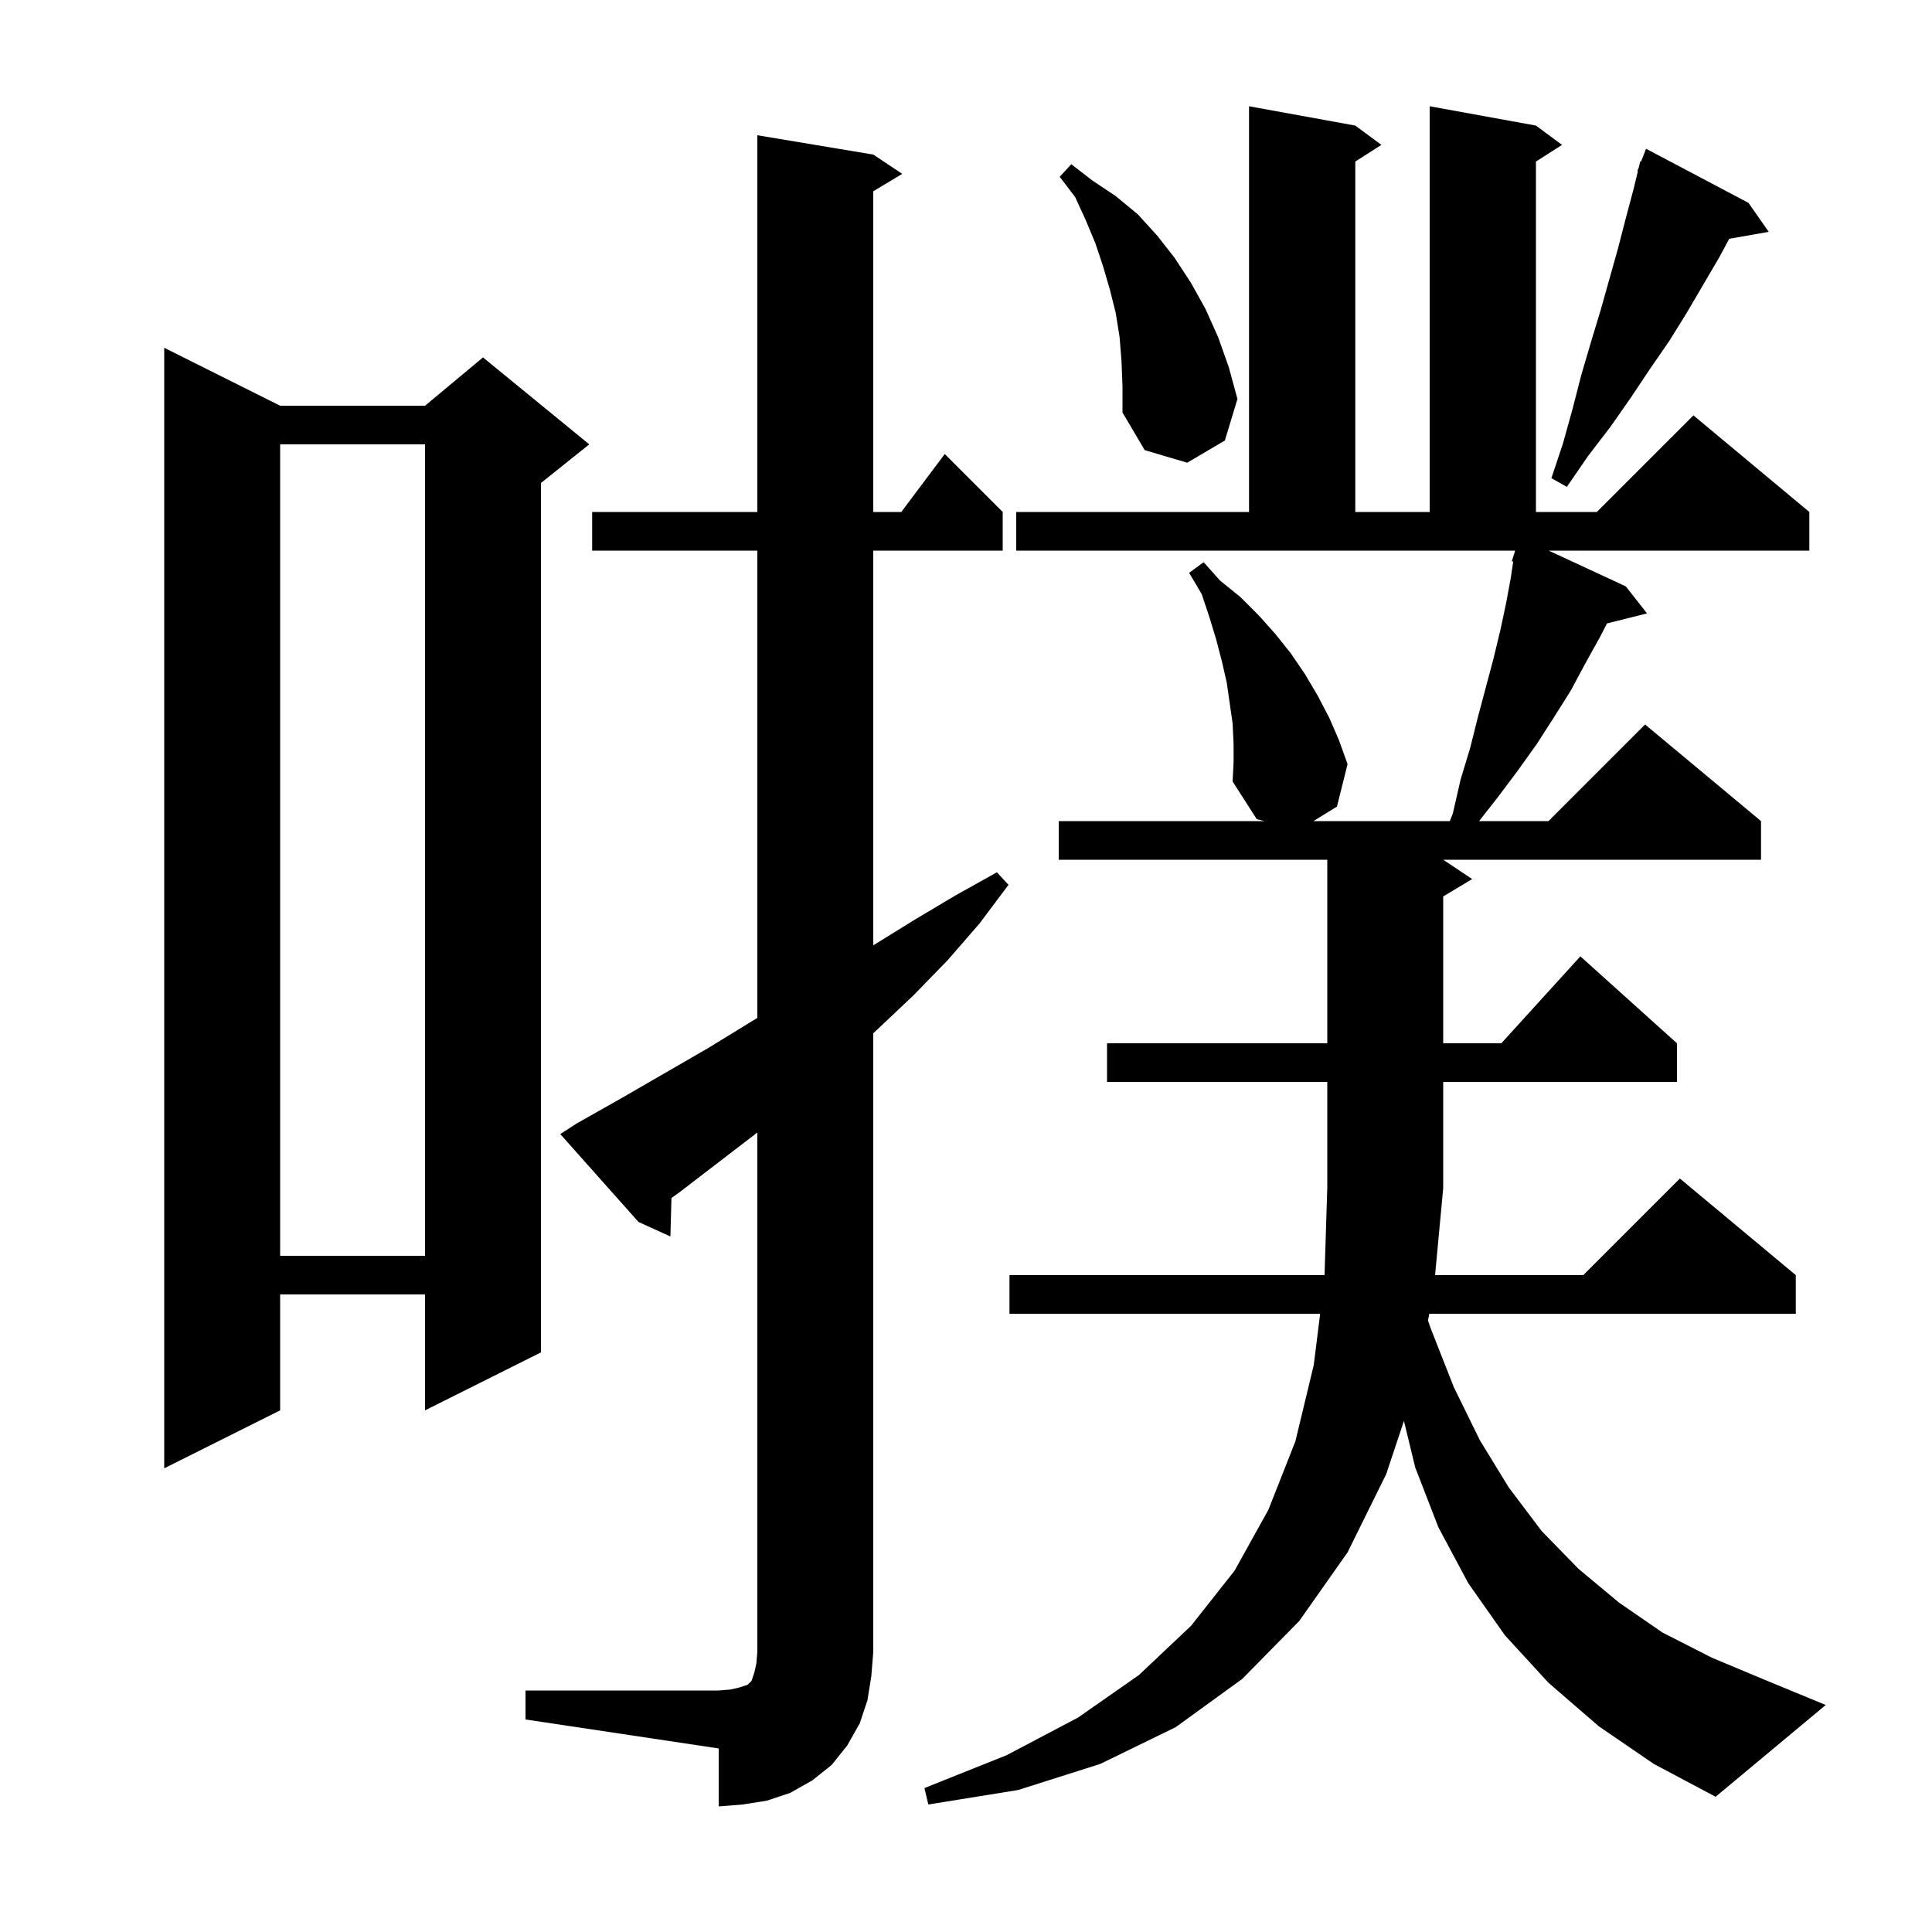 <svg xmlns="http://www.w3.org/2000/svg" xmlns:xlink="http://www.w3.org/1999/xlink" version="1.1" baseProfile="full" viewBox="0 0 200 200" width="200" height="200"><g fill="currentColor"><path d="M 54.4 175.0 L 74.4 175.0 L 75.6 174.9 L 76.5 174.7 L 77.4 174.4 L 77.8 174.0 L 78.1 173.1 L 78.3 172.2 L 78.4 171.0 L 78.4 117.237 L 70.5 123.3 L 69.509 124.021 L 69.4 128.0 L 66.1 126.5 L 58.0 117.4 L 59.7 116.3 L 64.3 113.7 L 73.3 108.5 L 77.7 105.8 L 78.4 105.377 L 78.4 57.0 L 61.3 57.0 L 61.3 53.0 L 78.4 53.0 L 78.4 14.0 L 90.4 16.0 L 93.4 18.0 L 90.4 19.8 L 90.4 53.0 L 93.3 53.0 L 97.8 47.0 L 103.8 53.0 L 103.8 57.0 L 90.4 57.0 L 90.4 97.864 L 90.5 97.8 L 94.7 95.2 L 98.9 92.7 L 103.2 90.3 L 104.4 91.6 L 101.4 95.6 L 98.1 99.4 L 94.6 103.0 L 90.9 106.5 L 90.4 106.961 L 90.4 171.0 L 90.2 173.5 L 89.8 176.0 L 89.0 178.4 L 87.7 180.7 L 86.1 182.7 L 84.1 184.3 L 81.8 185.6 L 79.4 186.4 L 76.9 186.8 L 74.4 187.0 L 74.4 181.0 L 54.4 178.0 Z M 165.5 178.7 L 160.3 174.2 L 155.8 169.3 L 152.0 163.9 L 148.9 158.1 L 146.5 151.9 L 145.335 147.095 L 143.5 152.6 L 139.5 160.7 L 134.5 167.8 L 128.6 173.8 L 121.7 178.8 L 113.9 182.6 L 105.4 185.3 L 96.1 186.8 L 95.7 185.1 L 104.2 181.7 L 111.6 177.8 L 117.9 173.4 L 123.3 168.3 L 127.8 162.6 L 131.3 156.3 L 134.1 149.2 L 136.0 141.3 L 136.662 136.0 L 104.5 136.0 L 104.5 132.0 L 137.116 132.0 L 137.4 122.9 L 137.4 112.0 L 114.6 112.0 L 114.6 108.0 L 137.4 108.0 L 137.4 89.0 L 109.6 89.0 L 109.6 85.0 L 130.9 85.0 L 130.1 84.8 L 127.6 80.9 L 127.7 78.9 L 127.7 77.0 L 127.6 74.9 L 127.0 70.7 L 126.5 68.5 L 125.9 66.2 L 125.2 63.9 L 124.4 61.5 L 123.1 59.3 L 124.6 58.2 L 126.3 60.1 L 128.4 61.8 L 130.3 63.7 L 132.0 65.6 L 133.6 67.6 L 135.1 69.8 L 136.4 72.0 L 137.6 74.3 L 138.6 76.6 L 139.5 79.1 L 138.4 83.5 L 135.963 85.0 L 150.085 85.0 L 150.4 84.2 L 151.2 80.7 L 152.2 77.4 L 153.0 74.2 L 154.6 68.2 L 155.3 65.3 L 155.9 62.5 L 156.4 59.8 L 156.647 58.132 L 156.5 58.1 L 156.783 57.216 L 156.8 57.1 L 156.818 57.106 L 156.852 57.0 L 105.2 57.0 L 105.2 53.0 L 129.3 53.0 L 129.3 11.0 L 140.3 13.0 L 143.0 15.0 L 140.3 16.723 L 140.3 53.0 L 148.0 53.0 L 148.0 11.0 L 159.0 13.0 L 161.7 15.0 L 159.0 16.723 L 159.0 53.0 L 165.3 53.0 L 175.3 43.0 L 187.3 53.0 L 187.3 57.0 L 160.32 57.0 L 168.3 60.7 L 170.5 63.5 L 166.36 64.535 L 165.6 66.0 L 164.1 68.7 L 162.6 71.5 L 160.9 74.2 L 159.1 77.0 L 157.1 79.8 L 155.0 82.6 L 153.114 85.0 L 160.3 85.0 L 170.3 75.0 L 182.3 85.0 L 182.3 89.0 L 149.4 89.0 L 152.4 91.0 L 149.4 92.8 L 149.4 108.0 L 155.418 108.0 L 163.6 99.0 L 173.6 108.0 L 173.6 112.0 L 149.4 112.0 L 149.4 123.0 L 148.559 132.0 L 163.9 132.0 L 173.9 122.0 L 185.9 132.0 L 185.9 136.0 L 147.959 136.0 L 147.825 136.698 L 148.1 137.5 L 150.5 143.6 L 153.2 149.1 L 156.2 154.0 L 159.6 158.5 L 163.4 162.4 L 167.6 165.9 L 172.1 169.0 L 177.2 171.6 L 182.7 173.9 L 189.0 176.5 L 177.6 186.0 L 171.2 182.6 Z M 29.0 42.0 L 44.0 42.0 L 50.0 37.0 L 61.0 46.0 L 56.0 50.0 L 56.0 140.0 L 44.0 146.0 L 44.0 134.0 L 29.0 134.0 L 29.0 146.0 L 17.0 152.0 L 17.0 36.0 Z M 29.0 46.0 L 29.0 130.0 L 44.0 130.0 L 44.0 46.0 Z M 181.0 21.0 L 183.1 24.0 L 179.008 24.718 L 178.0 26.6 L 174.6 32.4 L 172.8 35.3 L 170.8 38.2 L 168.8 41.2 L 166.7 44.2 L 164.4 47.2 L 162.2 50.4 L 160.6 49.5 L 161.8 45.9 L 162.8 42.3 L 163.7 38.8 L 164.7 35.4 L 165.7 32.1 L 167.5 25.7 L 168.3 22.6 L 169.1 19.6 L 169.555 17.716 L 169.5 17.7 L 169.653 17.309 L 169.8 16.7 L 169.879 16.73 L 170.4 15.4 Z M 116.1 37.4 L 115.9 34.9 L 115.5 32.4 L 114.9 30.0 L 114.2 27.6 L 113.4 25.2 L 112.4 22.8 L 111.3 20.4 L 109.7 18.3 L 110.9 17.0 L 113.1 18.7 L 115.5 20.3 L 117.8 22.2 L 119.8 24.4 L 121.6 26.7 L 123.3 29.3 L 124.8 32.0 L 126.1 34.9 L 127.2 38.0 L 128.1 41.3 L 126.8 45.6 L 122.9 47.9 L 118.5 46.6 L 116.2 42.7 L 116.2 40.0 Z "/></g></svg>